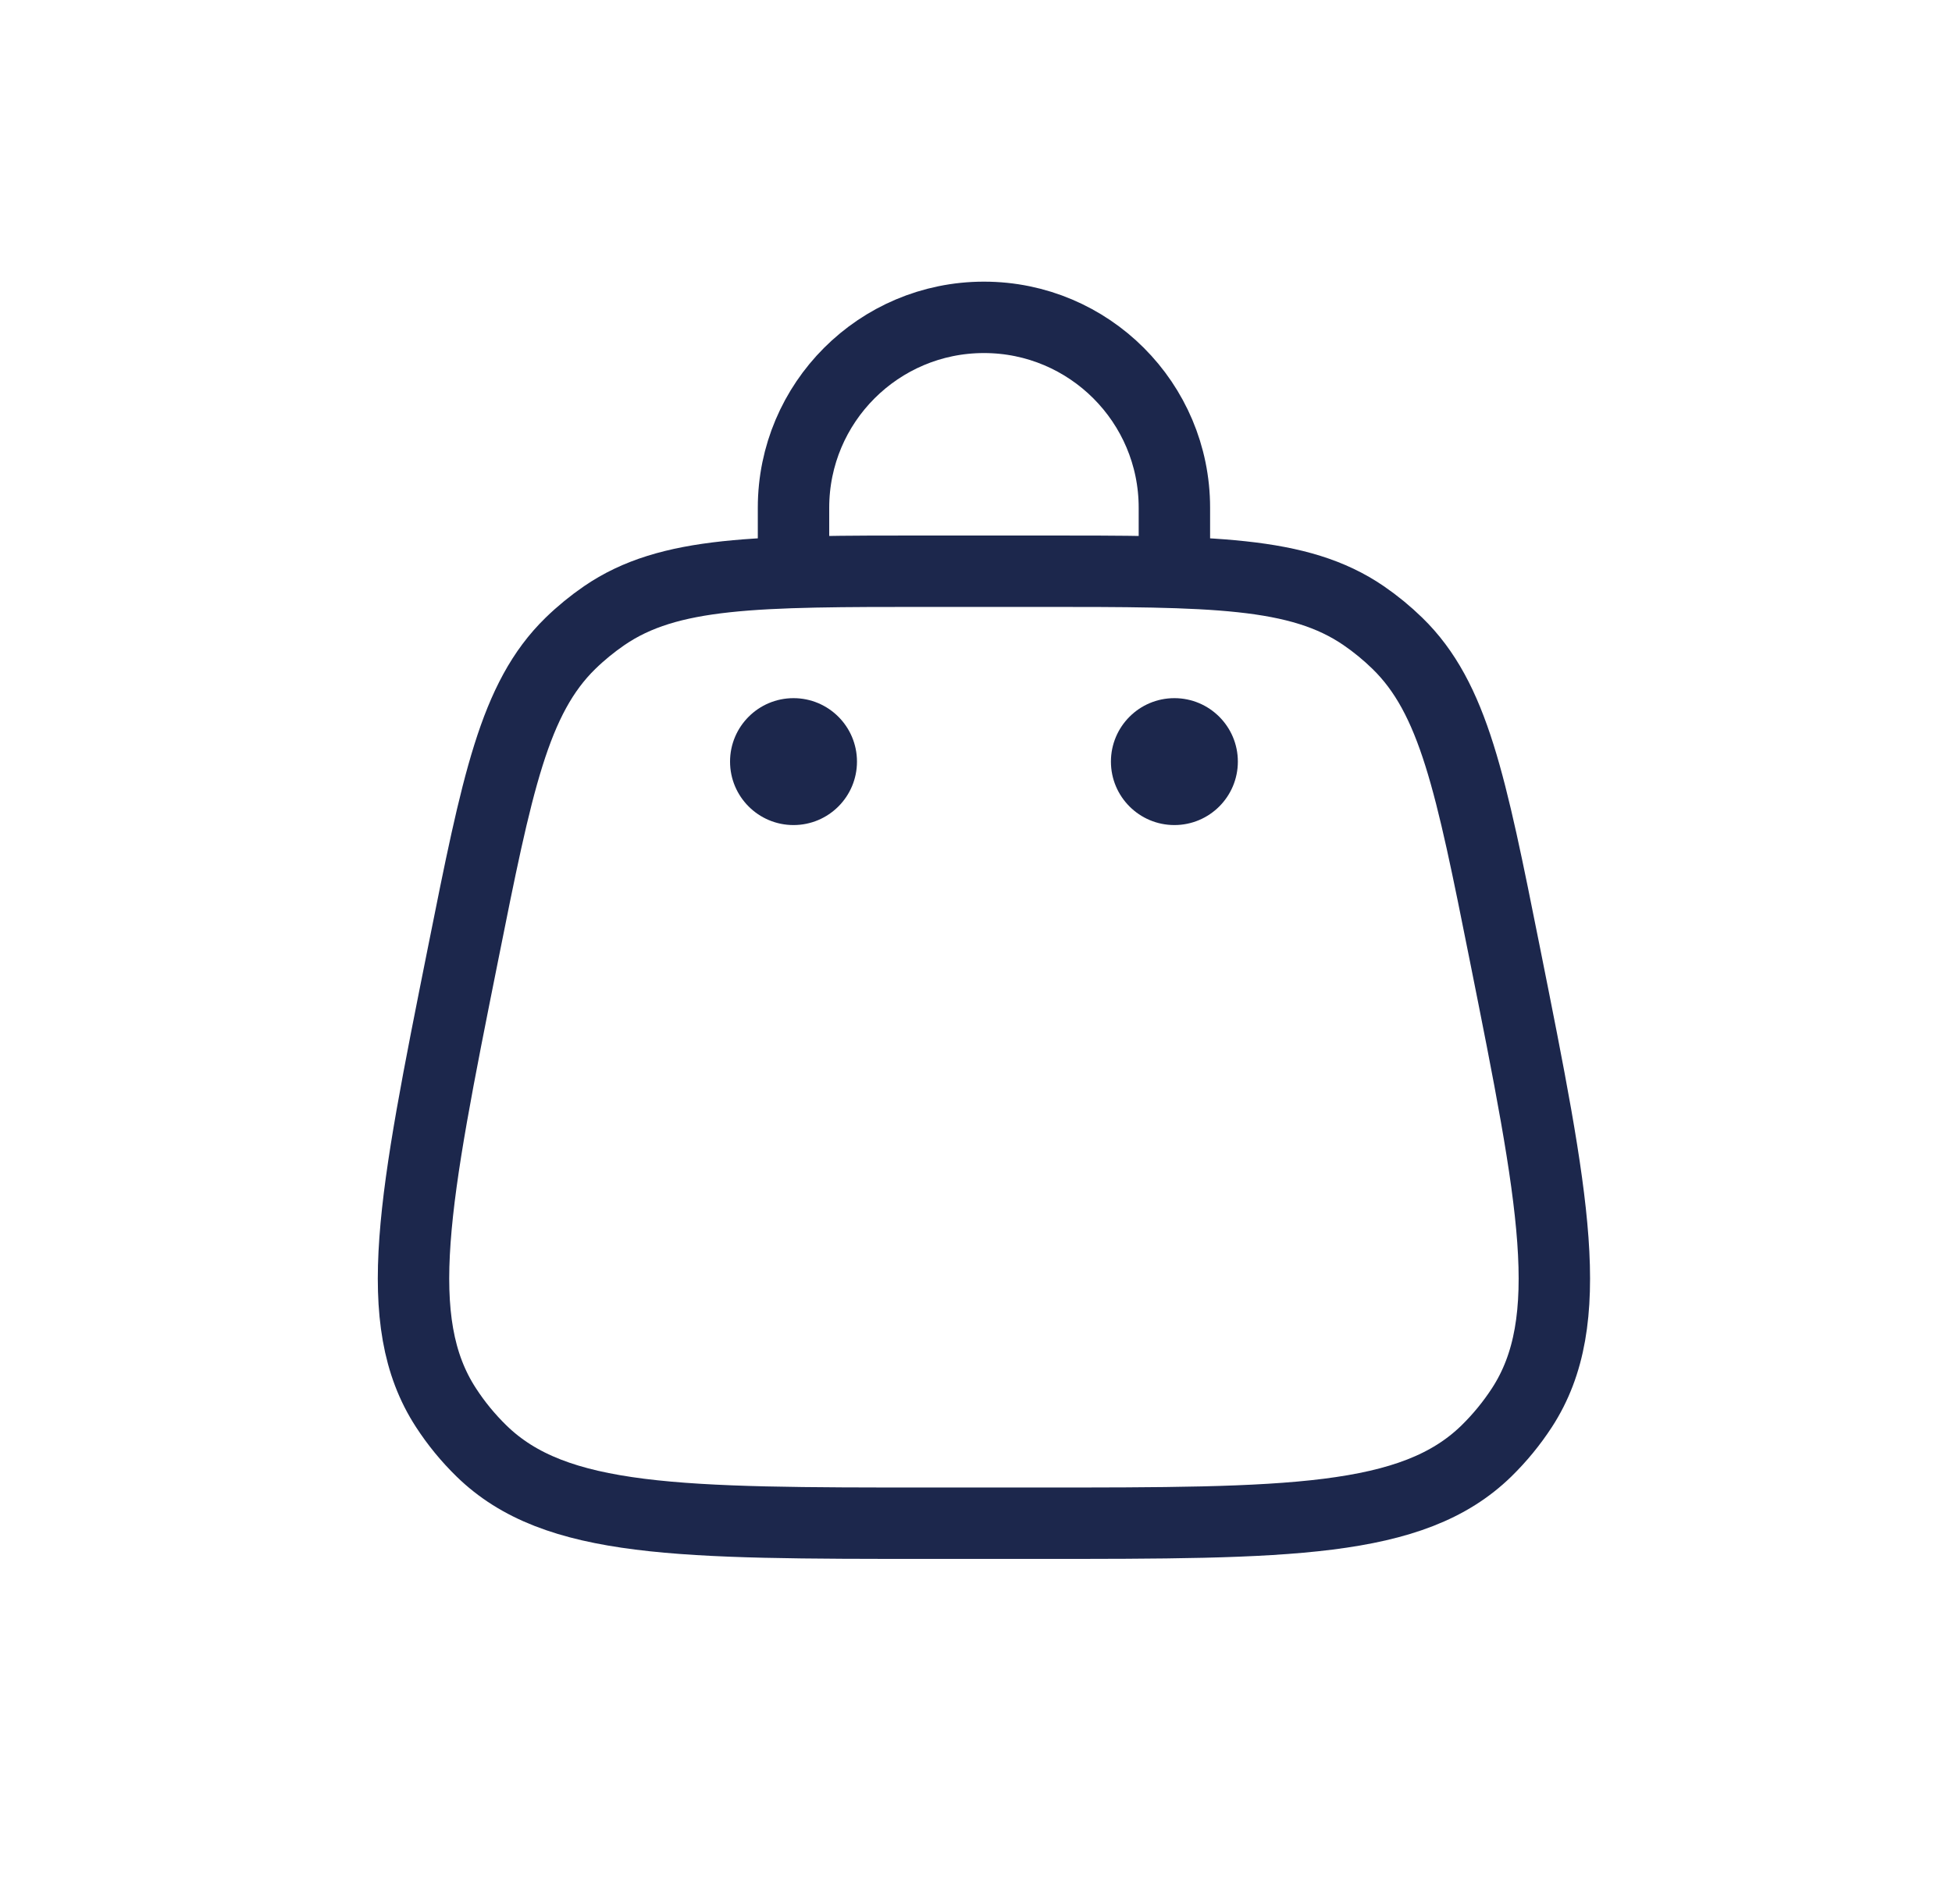 <svg width="41" height="40" viewBox="0 0 41 40" fill="none" xmlns="http://www.w3.org/2000/svg">
<path d="M9.726 20.039C10.442 16.458 10.8 14.667 11.983 13.514C12.202 13.301 12.439 13.107 12.691 12.934C14.053 12 15.879 12 19.532 12H21.802C25.454 12 27.28 12 28.643 12.934C28.895 13.107 29.131 13.301 29.35 13.514C30.534 14.667 30.892 16.458 31.608 20.039C32.636 25.18 33.15 27.751 31.967 29.572C31.752 29.902 31.502 30.207 31.221 30.482C29.667 32 27.045 32 21.802 32H19.532C14.288 32 11.667 32 10.113 30.482C9.831 30.207 9.581 29.902 9.367 29.572C8.183 27.751 8.697 25.18 9.726 20.039Z" stroke="#1C274C" stroke-width="1.5"/>
<circle cx="24.667" cy="16" r="1.333" fill="#1C274C"/>
<circle cx="16.667" cy="16" r="1.333" fill="#1C274C"/>
<path d="M16.667 12V10.667C16.667 8.458 18.458 6.667 20.667 6.667C22.876 6.667 24.667 8.458 24.667 10.667V12" stroke="#1C274C" stroke-width="1.5" stroke-linecap="round"/>
</svg>
